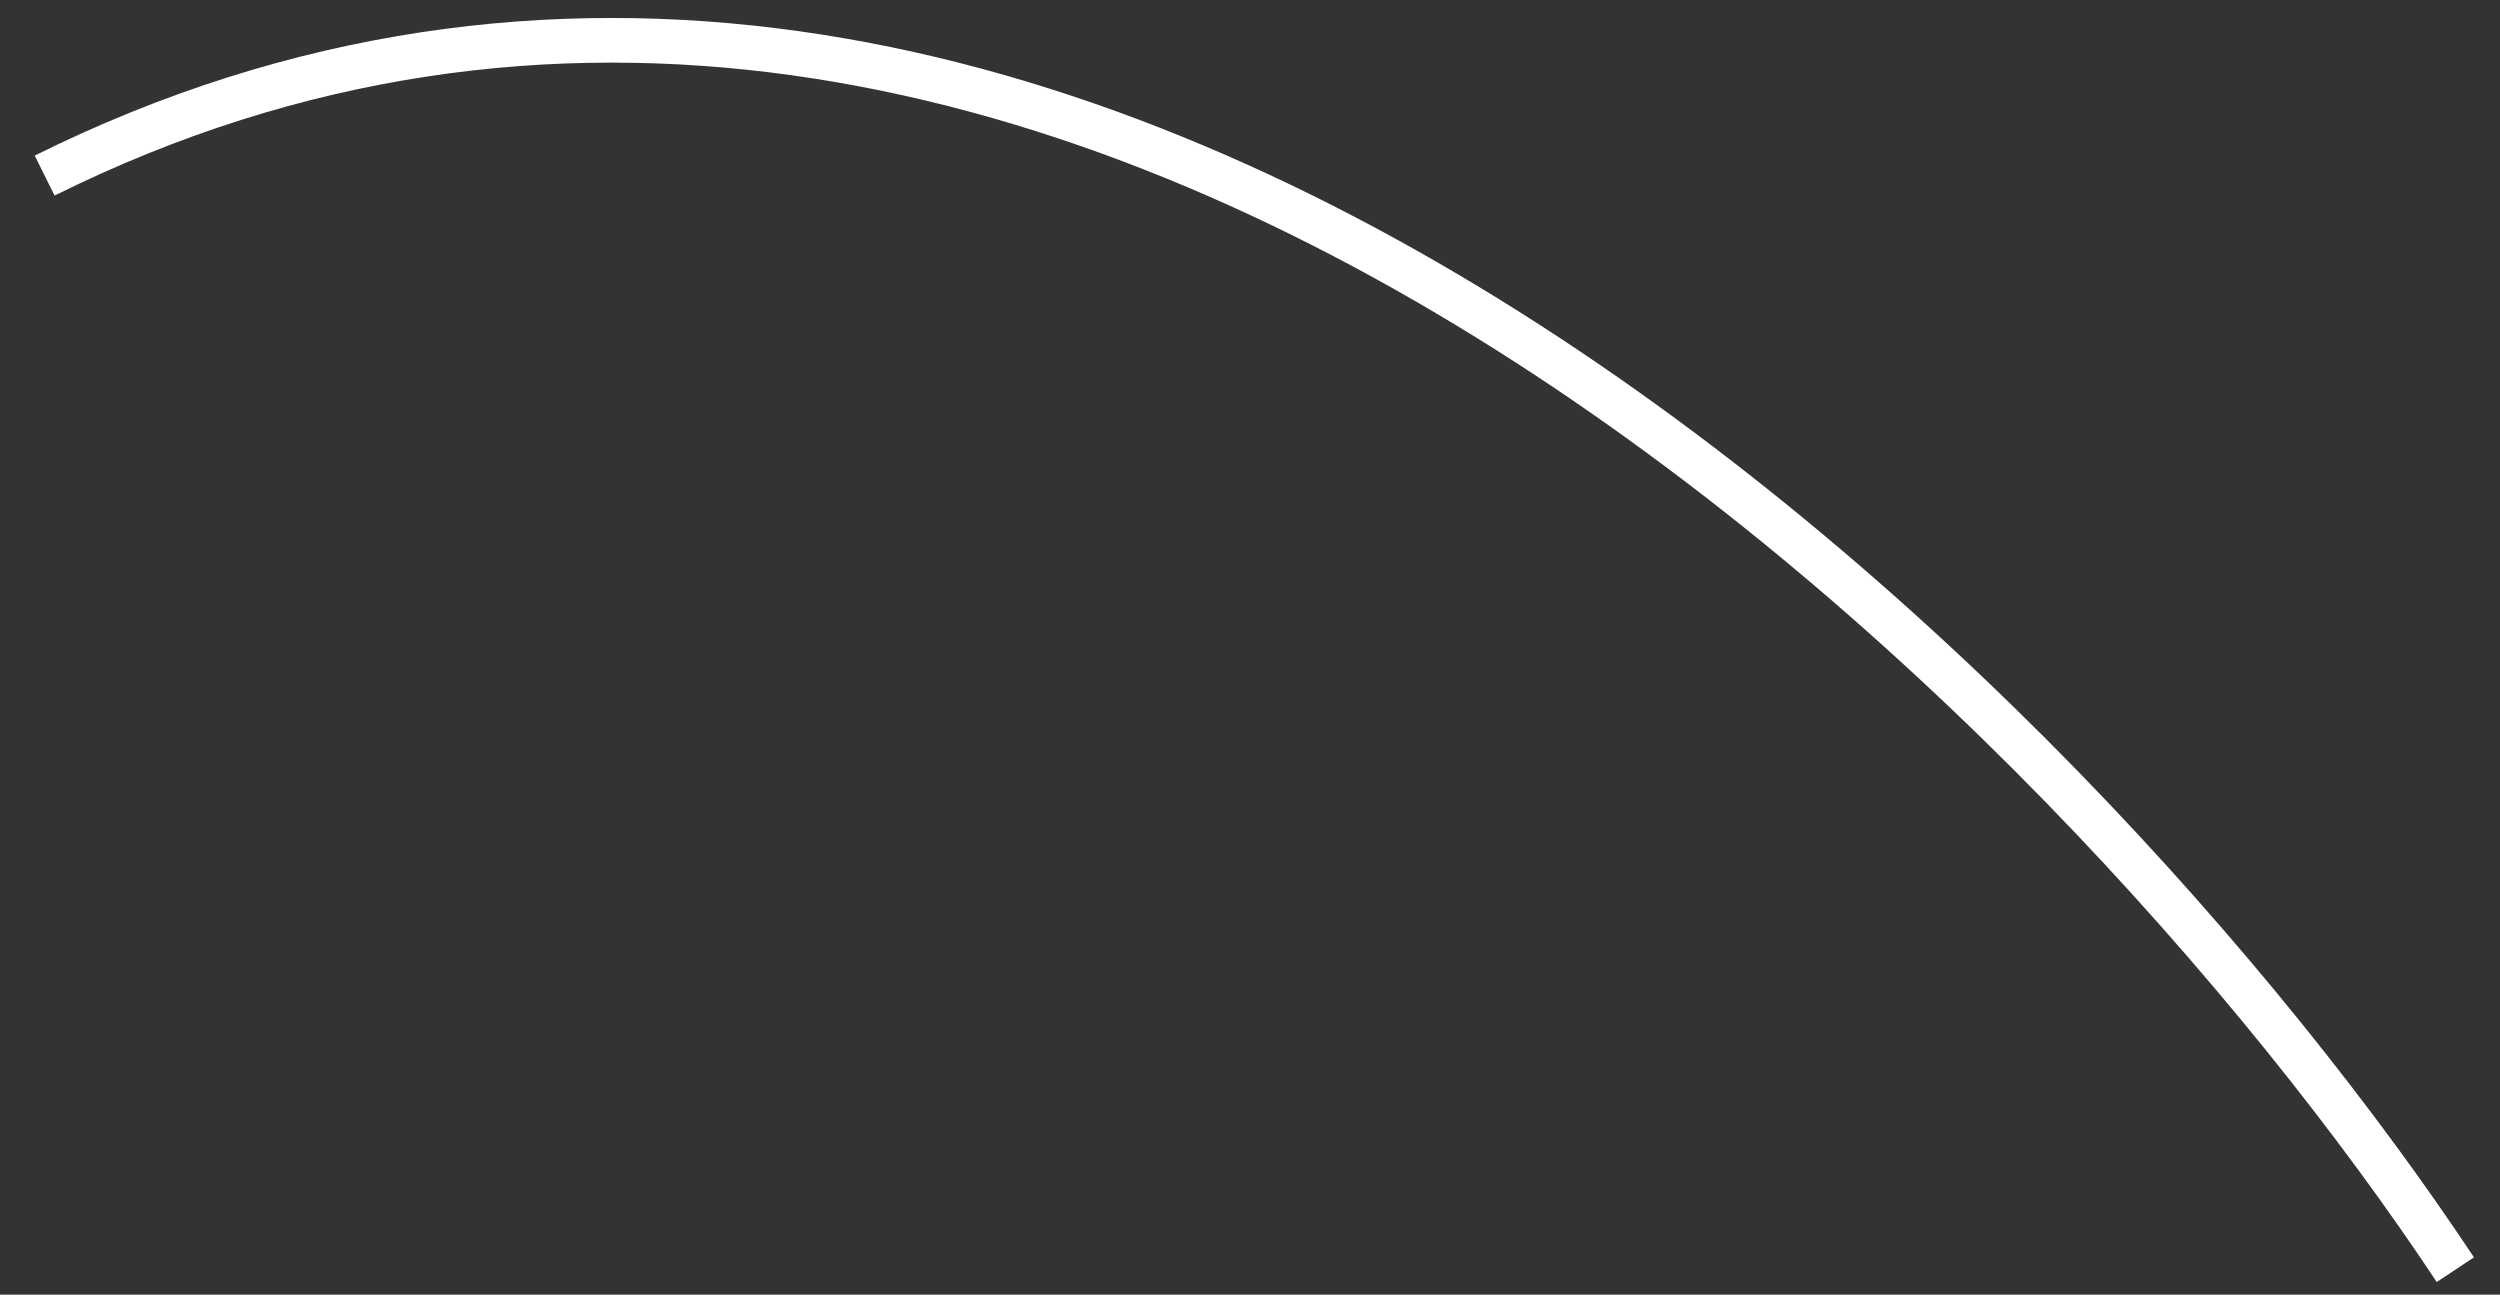 <svg width="56" height="29" viewBox="0 0 56 29" fill="none" xmlns="http://www.w3.org/2000/svg">
    <rect x="0" y="0" width="56" height="29" fill="#333333" stroke="none"/>
    <path d="M55 28.441C46.468 15.571 23.723 -7.348 1 3.933" stroke="white"/>
    </svg>
    